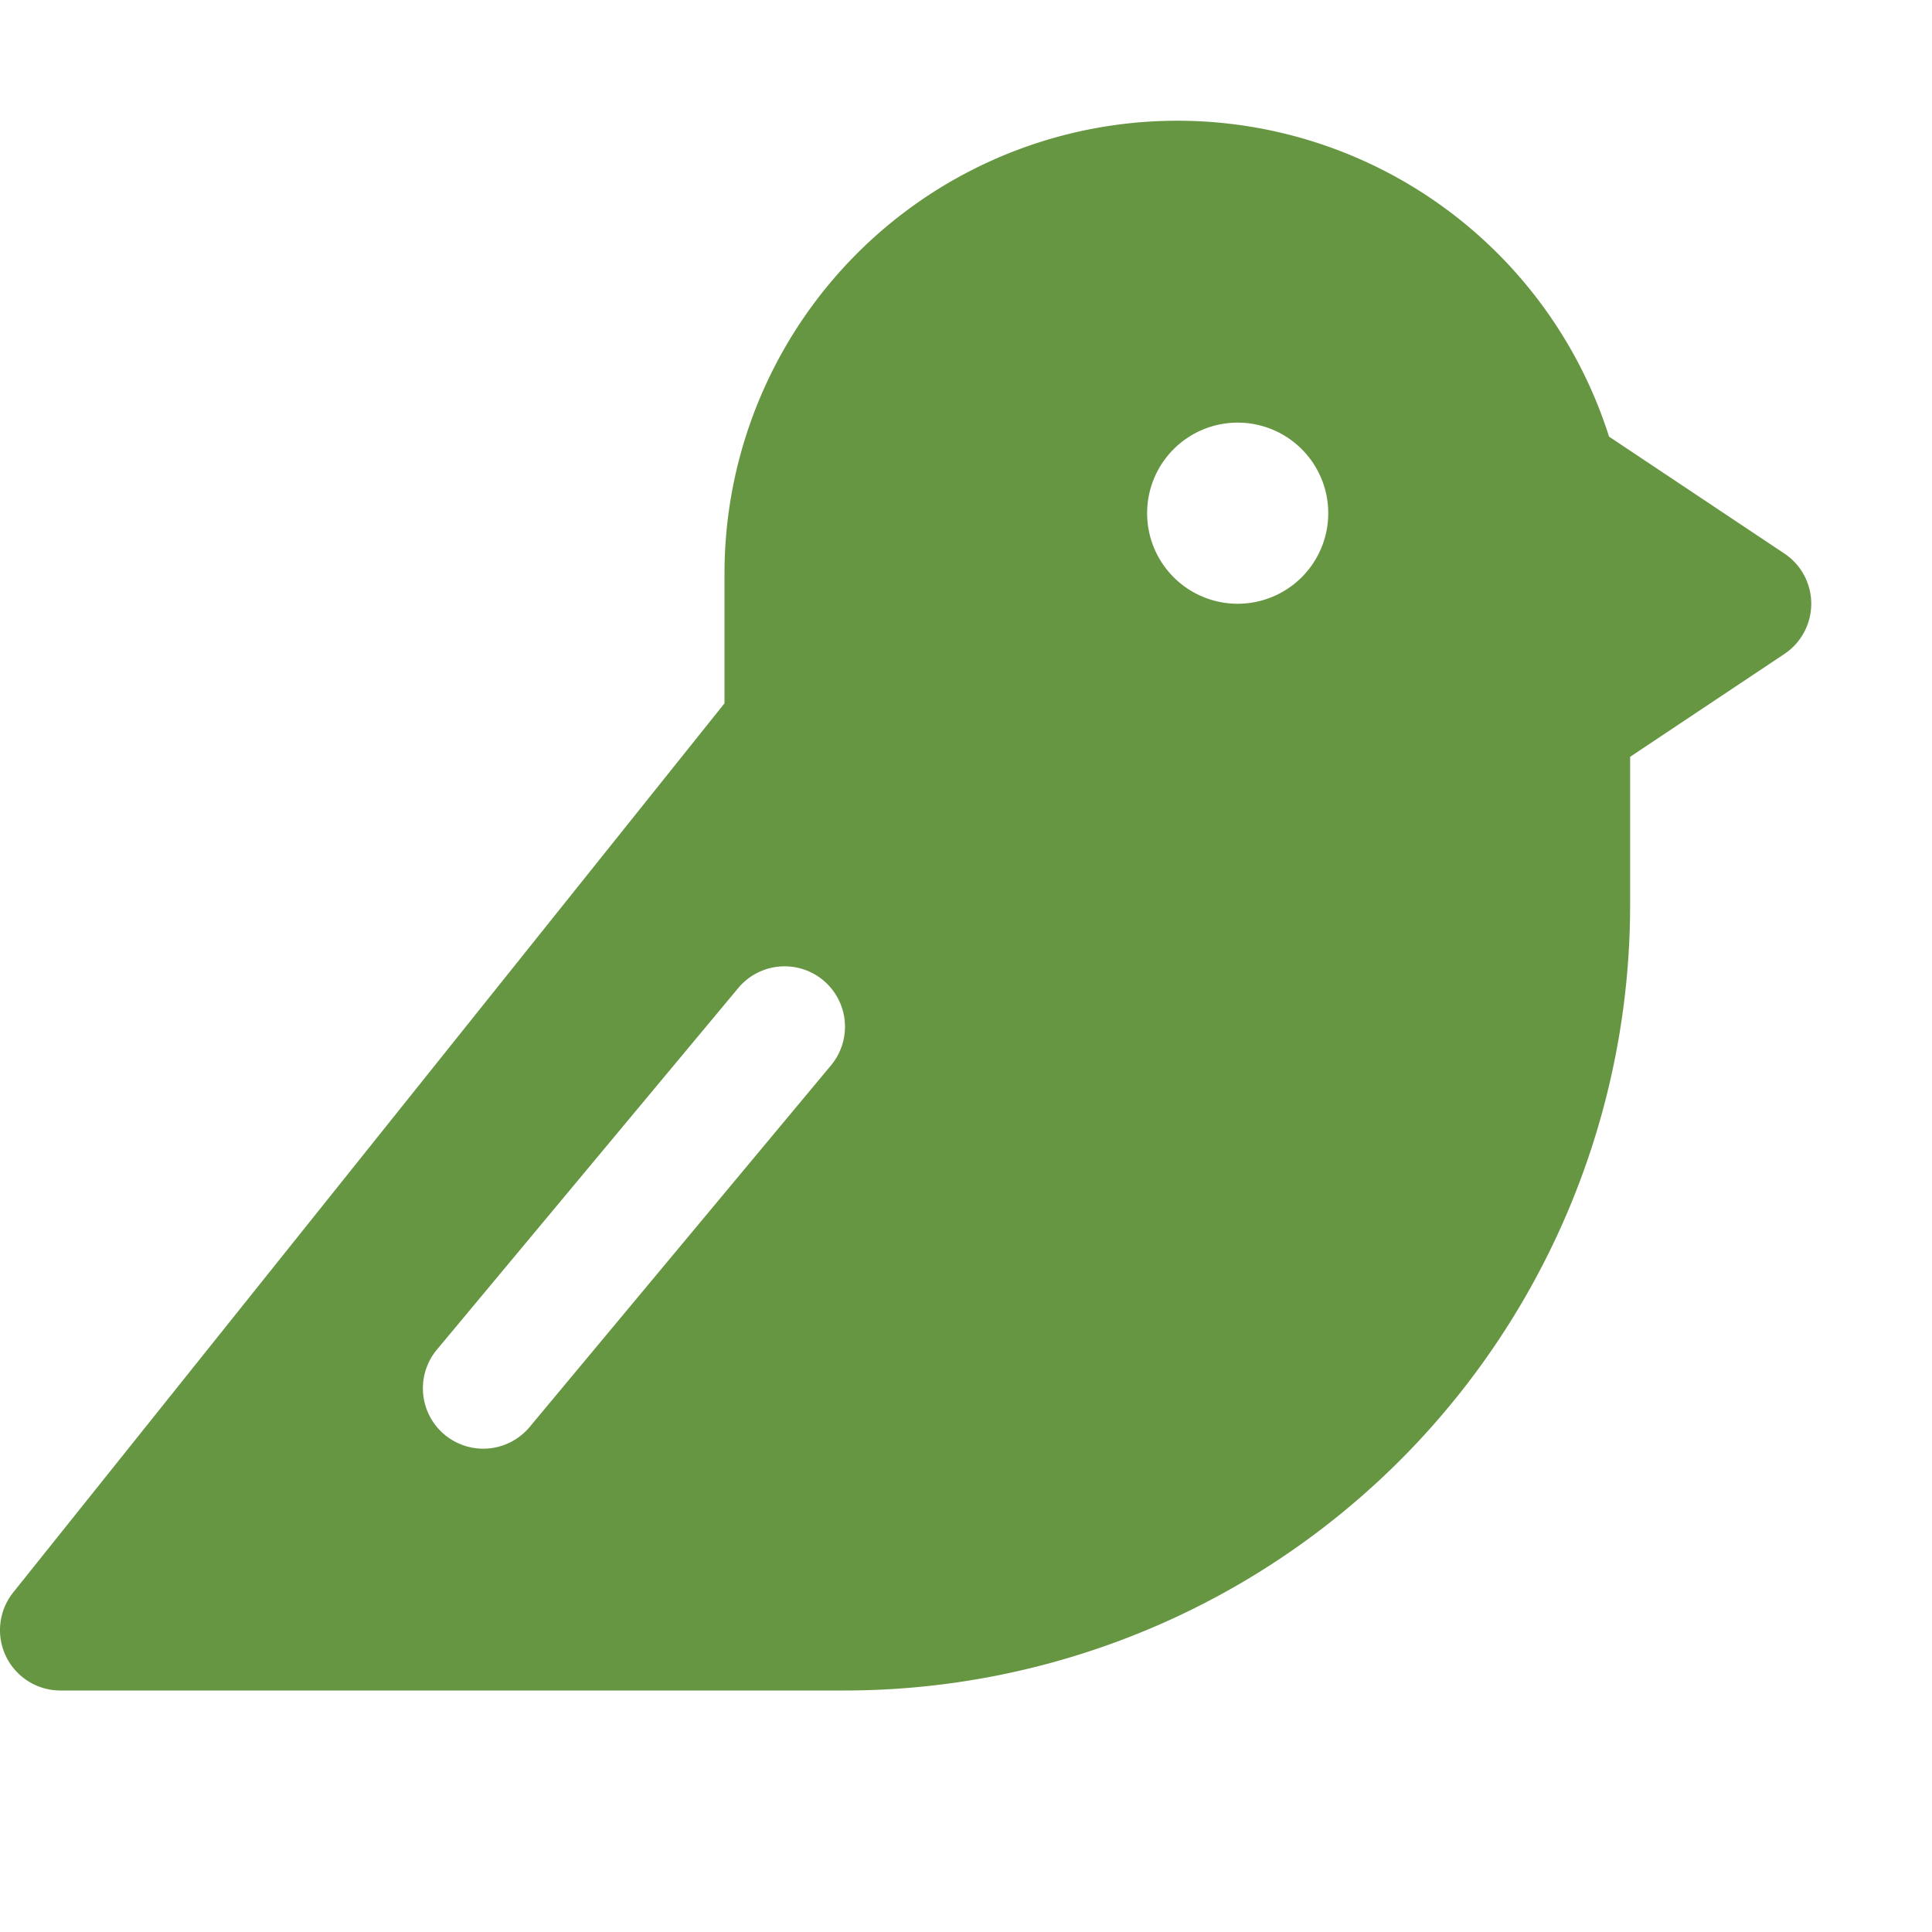 <?xml version="1.0" encoding="utf-8"?><!-- Uploaded to: SVG Repo, www.svgrepo.com, Generator: SVG Repo Mixer Tools -->
<svg fill="#679643" width="800px" height="800px" viewBox="0 0 256 256" id="Flat"
  xmlns="http://www.w3.org/2000/svg">
  <path d="M236.438,73.344,213.207,57.855A60.009,60.009,0,0,0,96,76V93.194L1.753,211.002A8,8,0,0,0,8,224H112A104.118,104.118,0,0,0,216,120V100.281l20.438-13.625a8,8,0,0,0,0-13.312Zm-126.292,67.778-40,48a8,8,0,0,1-12.291-10.243l40-48a8,8,0,0,1,12.291,10.243ZM164,80a12,12,0,1,1,12-12A12,12,0,0,1,164,80Z"/>
</svg>
